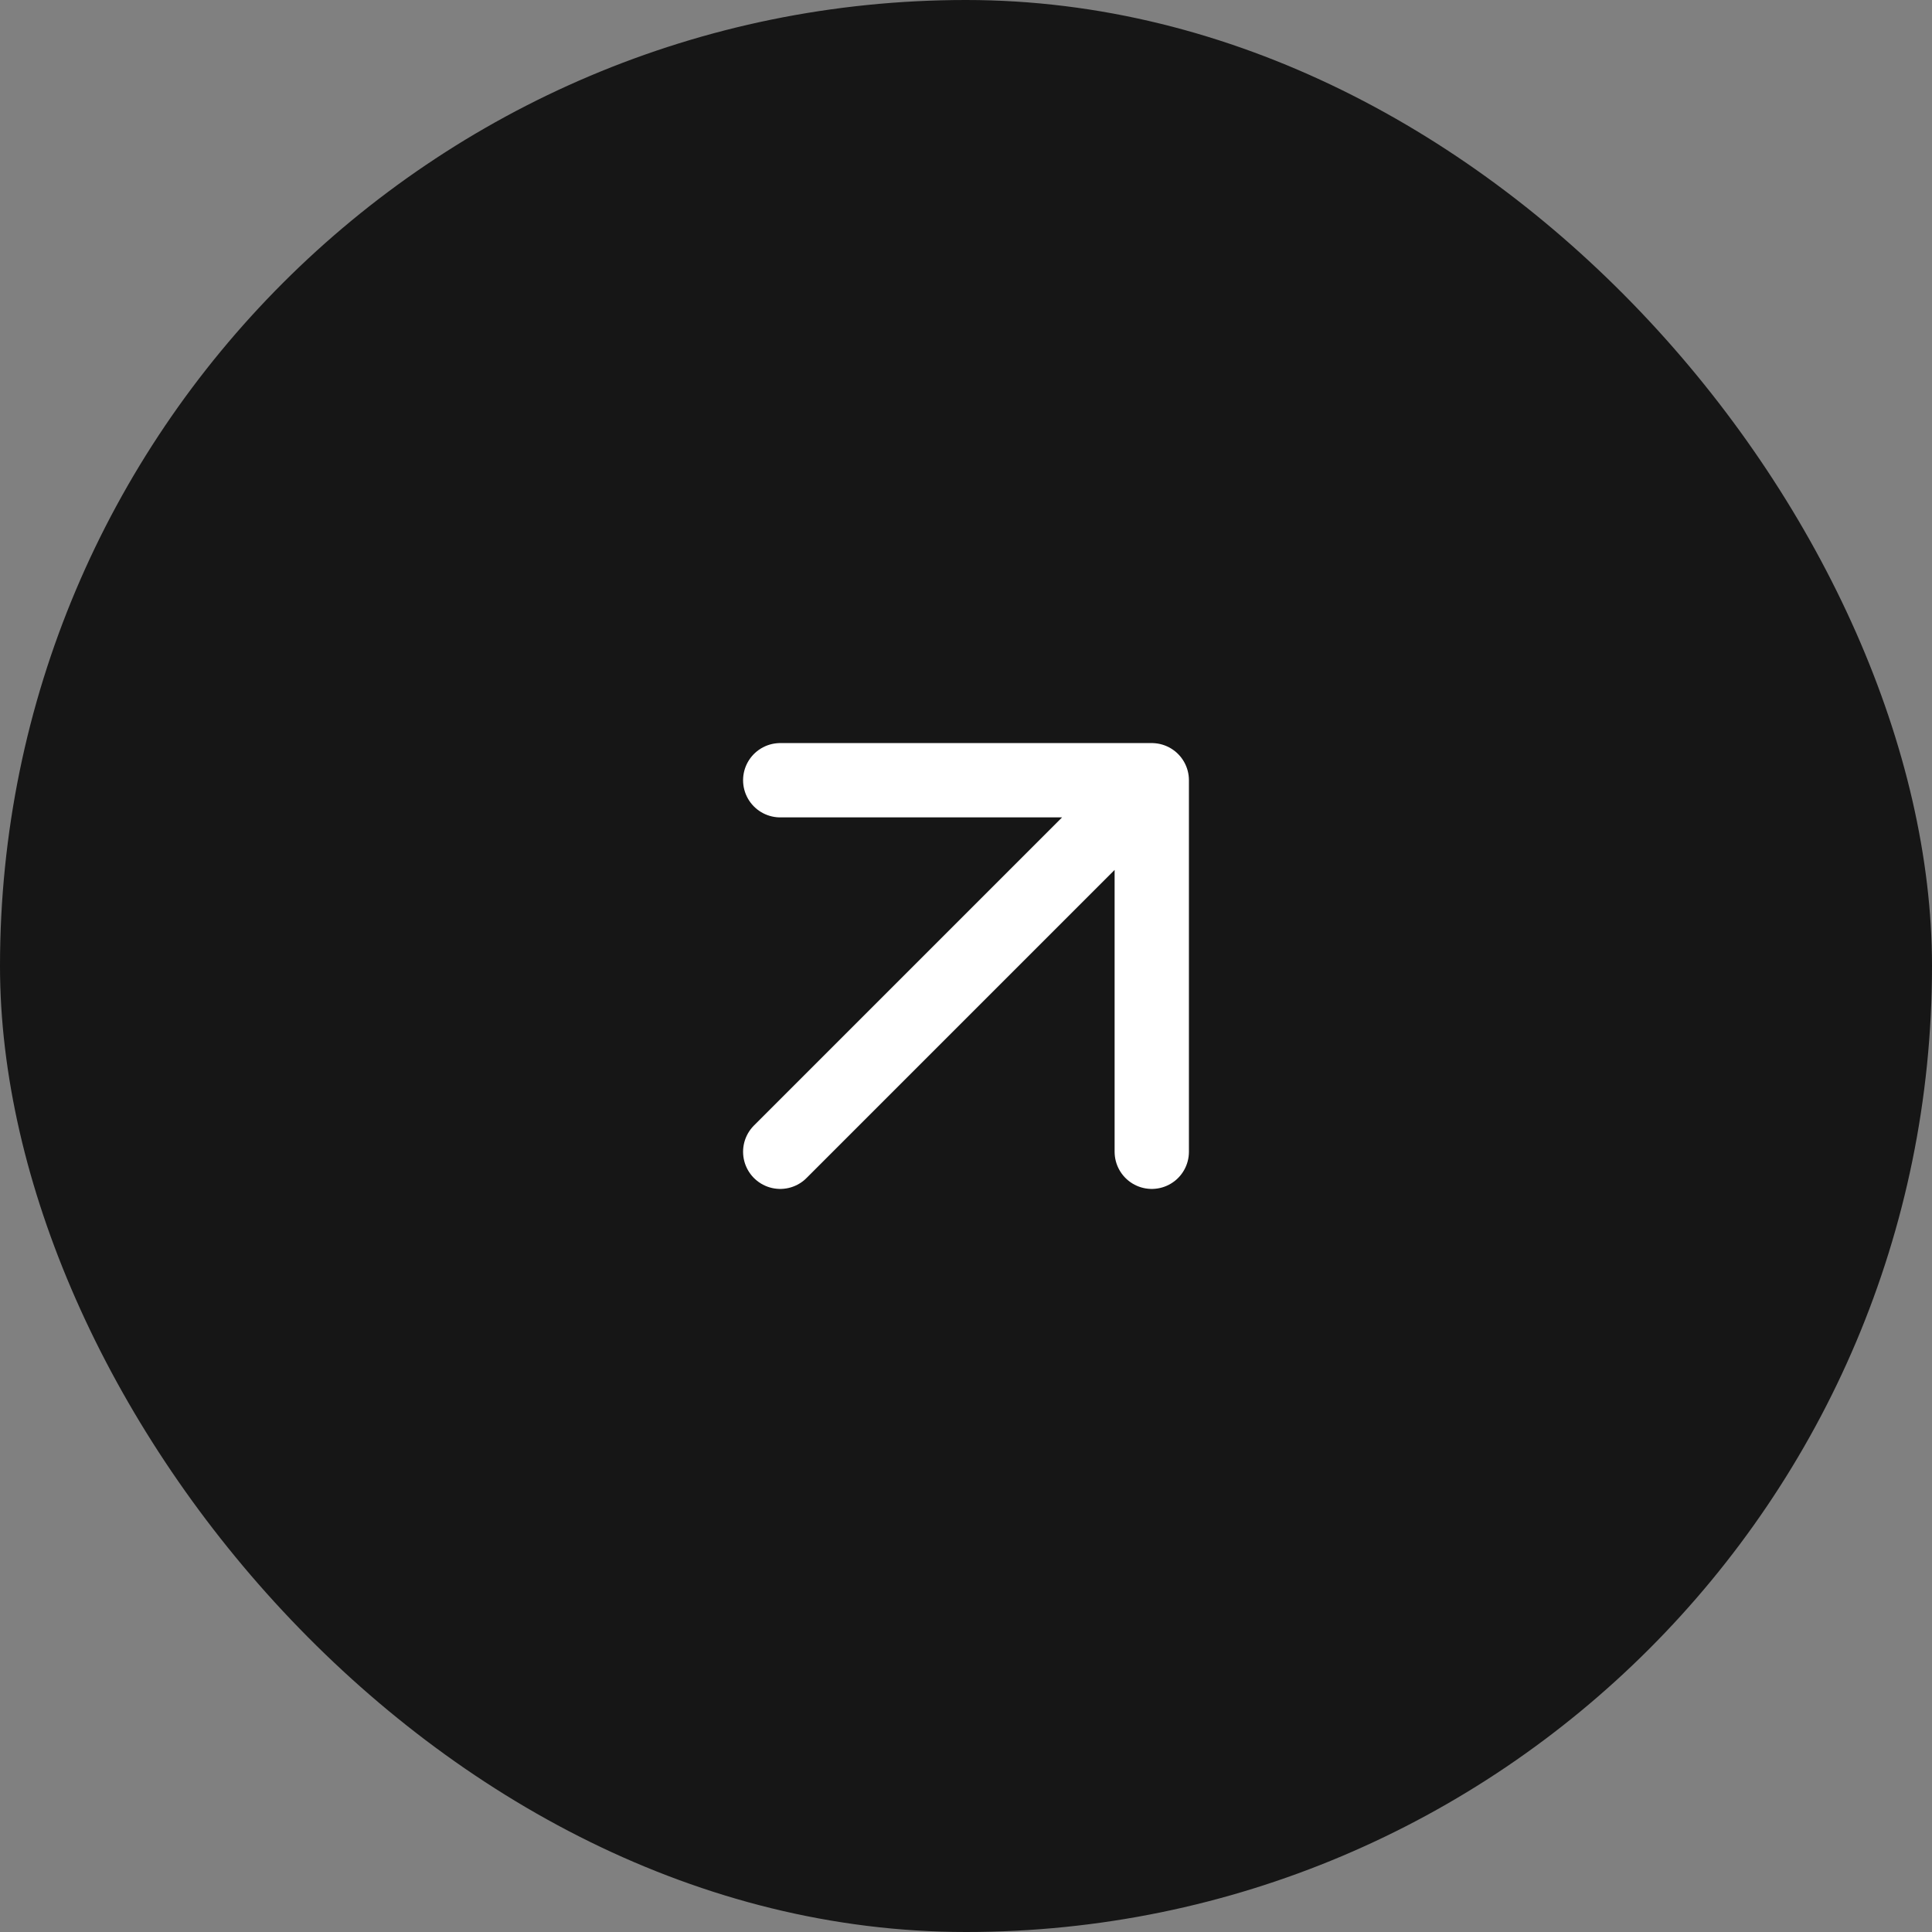 <svg width="52" height="52" viewBox="0 0 52 52" fill="none" xmlns="http://www.w3.org/2000/svg">
<rect x="0" y="0" width="52" height="52" fill="#808080" stroke="none"/>
<rect width="52" height="52" rx="26" fill="#161616"/>
<path d="M21 31L31 21M31 21H21M31 21V31" stroke="white" stroke-width="2" stroke-linecap="round" stroke-linejoin="round"/>
</svg>
